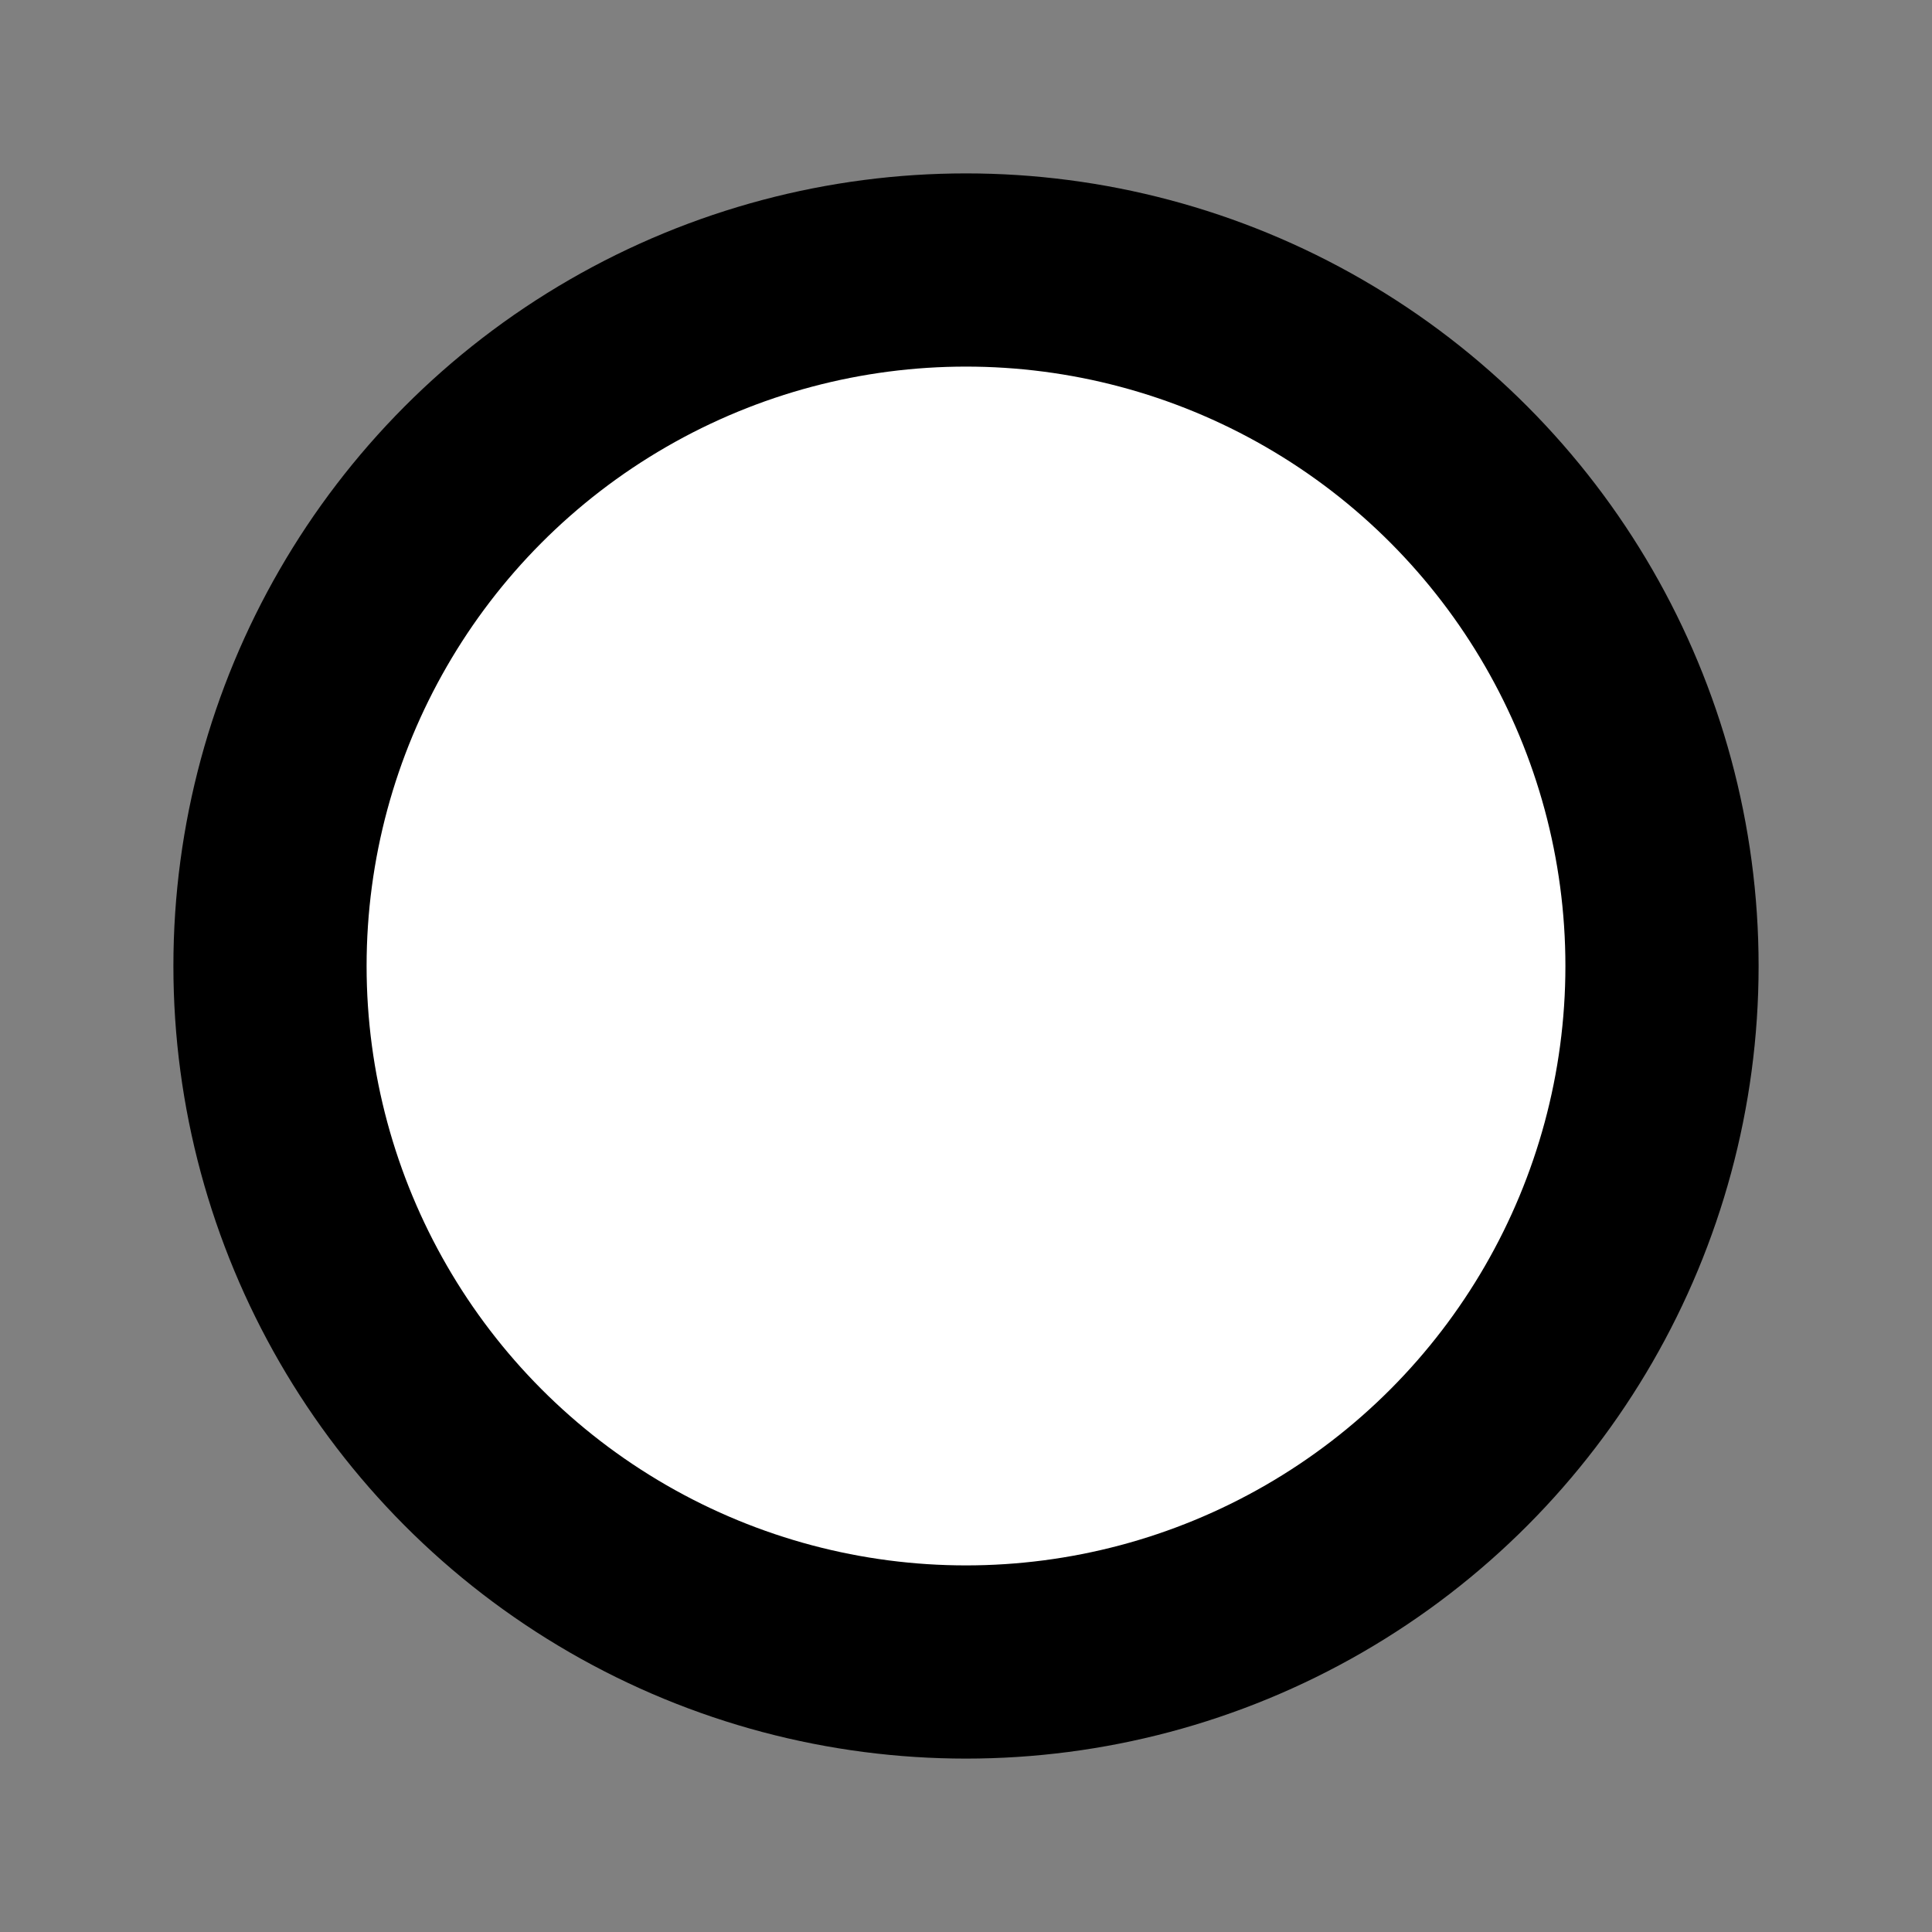 <svg xmlns="http://www.w3.org/2000/svg" width="16" height="16"><rect width="100%" height="100%" fill="#808080" stroke="none"/><circle cx="8" cy="8" r="5.764" fill="#fff" stroke="#000" stroke-width="1.6"/></svg>
